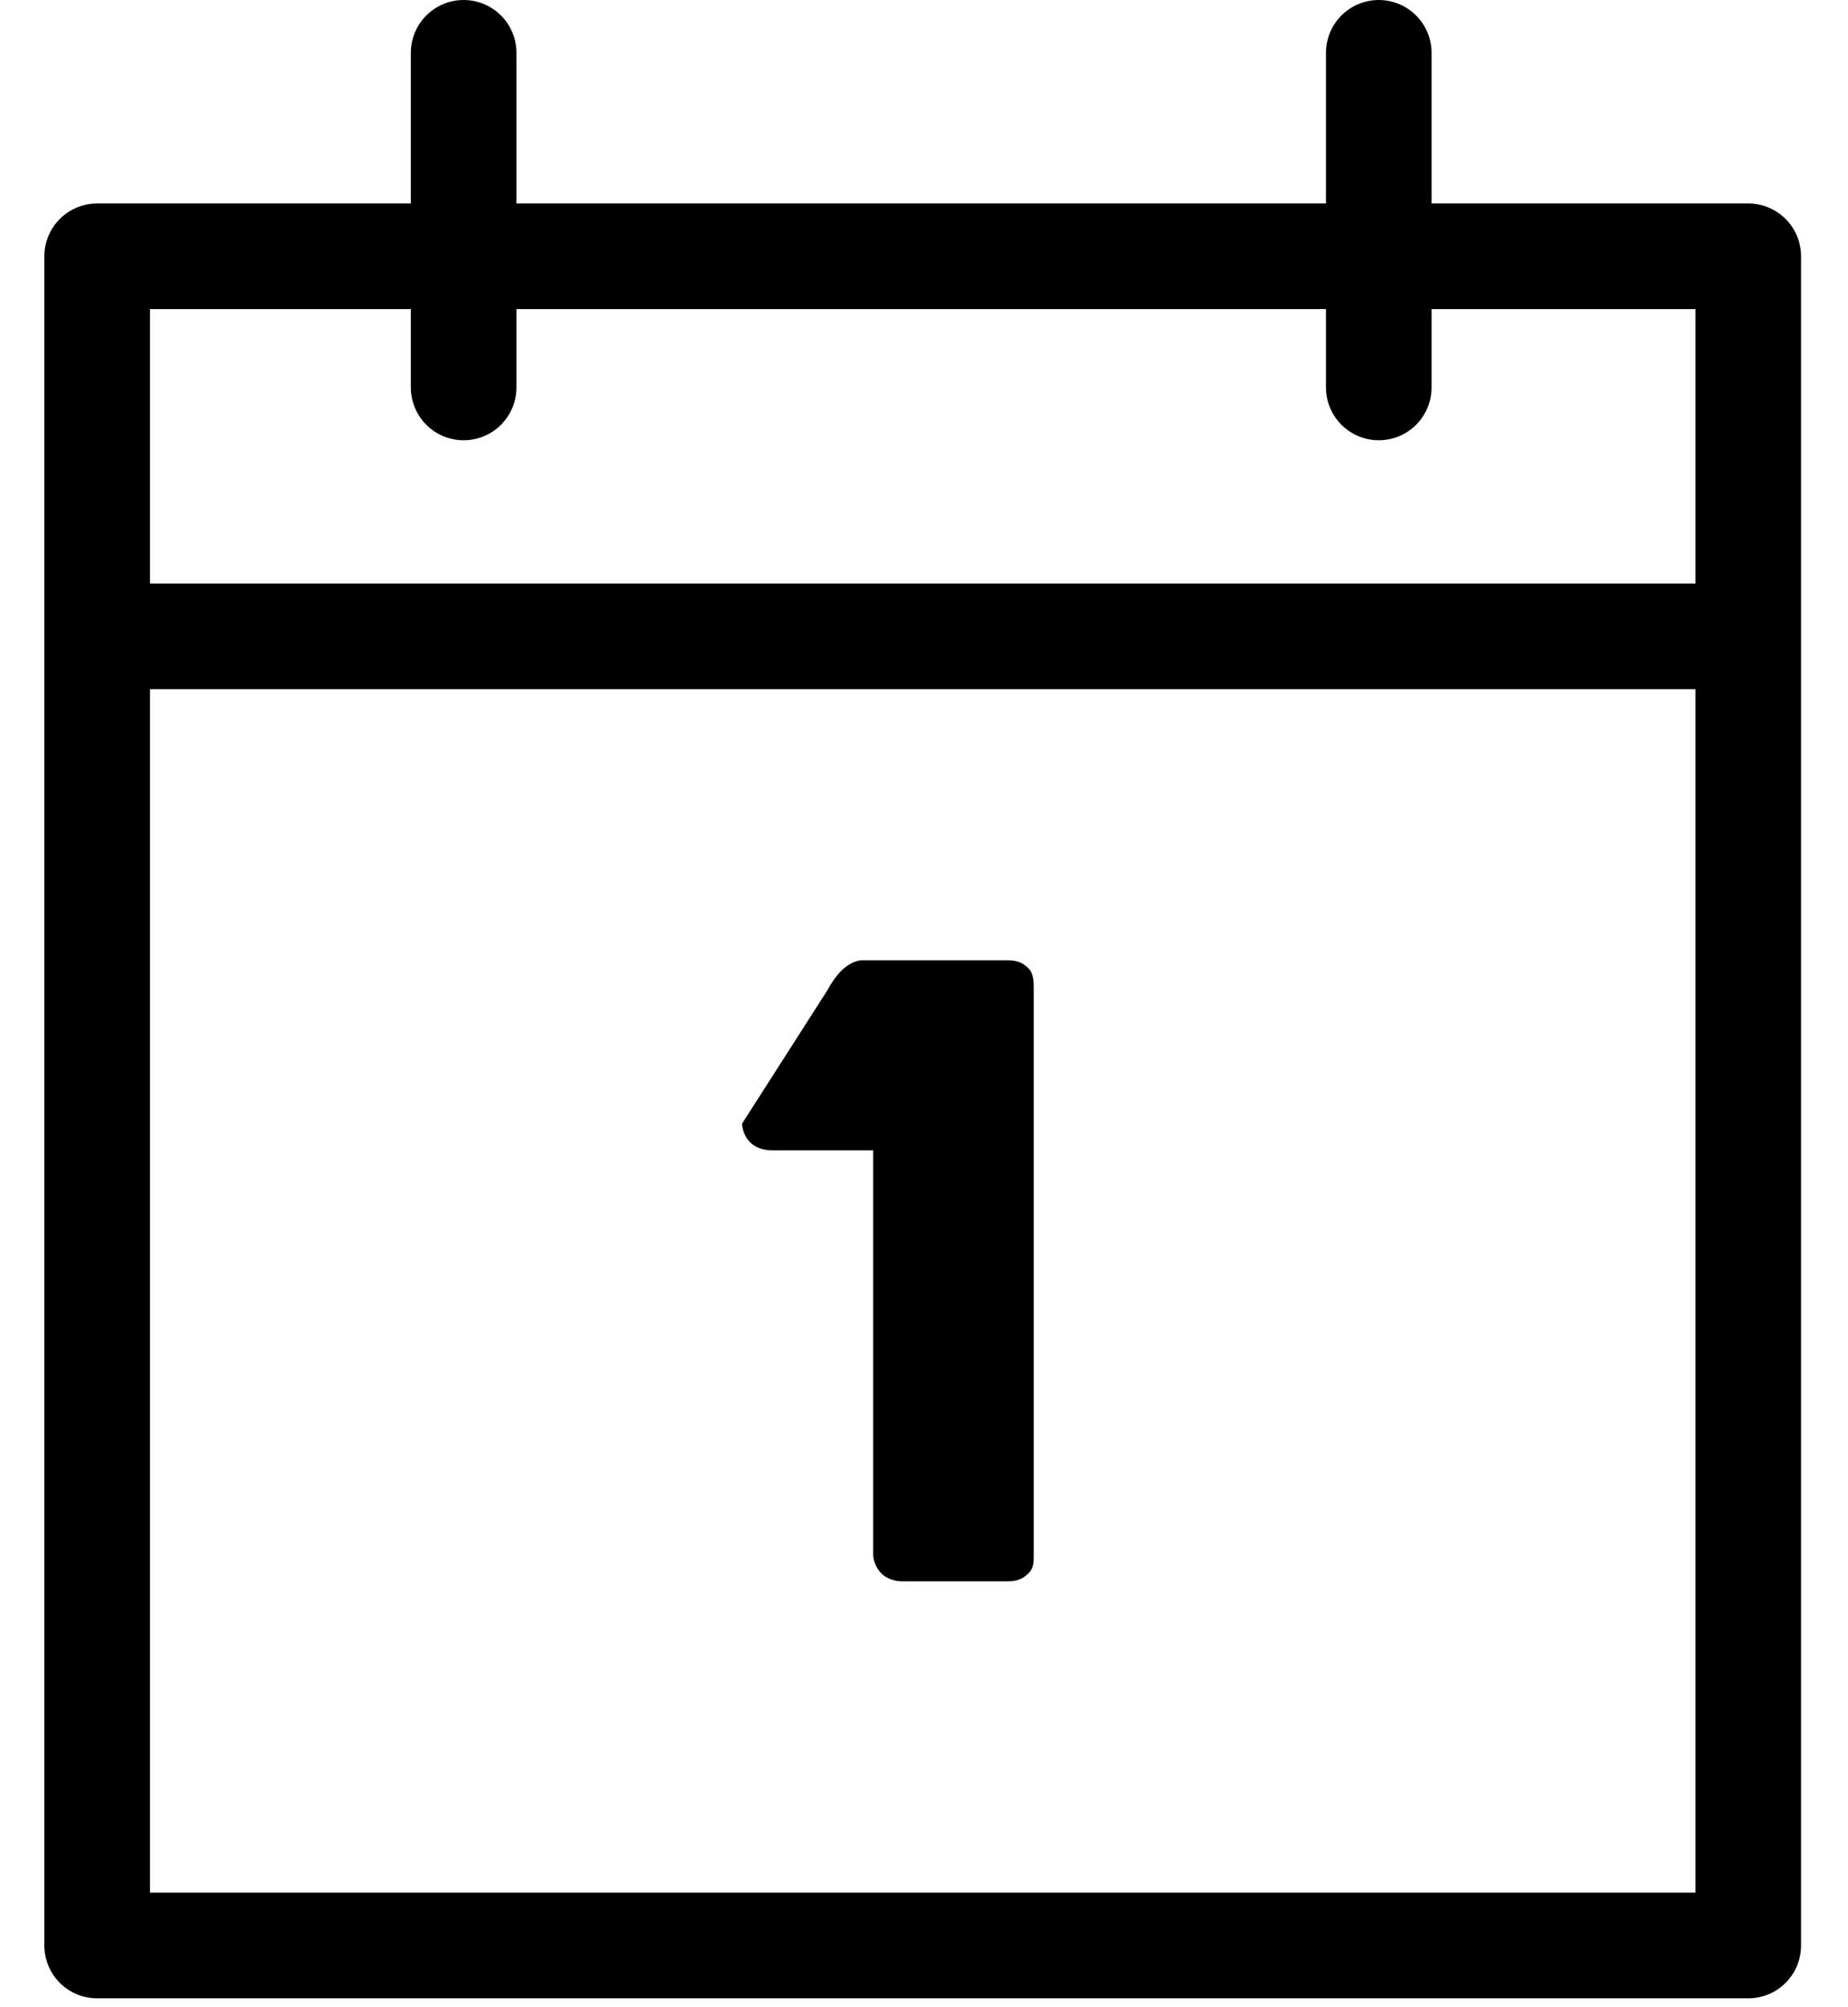 <svg width="35" height="38" viewBox="0 0 35 38" fill="none" xmlns="http://www.w3.org/2000/svg">
<g id="Group">
<path id="Vector" d="M33.111 4.852H1.84V36.832H33.111V4.852Z" stroke="black" stroke-width="2" stroke-linecap="round" stroke-linejoin="round"/>
<path id="Vector_2" d="M1.84 12.047H33.06" stroke="black" stroke-width="2" stroke-linecap="round" stroke-linejoin="round"/>
<g id="Group_2">
<path id="Vector_3" d="M8.781 7.335V1" stroke="black" stroke-width="2" stroke-linecap="round" stroke-linejoin="round"/>
<path id="Vector_4" d="M26.113 7.335V1" stroke="black" stroke-width="2" stroke-linecap="round" stroke-linejoin="round"/>
</g>
<path id="Vector_5" d="M19.478 18.332C19.579 18.433 19.579 18.585 19.579 18.737V29.431C19.579 29.583 19.579 29.685 19.478 29.786C19.376 29.887 19.275 29.938 19.072 29.938H17.096C16.944 29.938 16.791 29.887 16.69 29.786C16.589 29.685 16.538 29.533 16.538 29.431V21.778H14.612C14.46 21.778 14.308 21.727 14.207 21.626C14.105 21.525 14.055 21.373 14.055 21.271L15.677 18.737C15.727 18.636 15.829 18.484 15.93 18.382C16.031 18.281 16.183 18.18 16.335 18.18H19.072C19.275 18.18 19.376 18.23 19.478 18.332Z" fill="black"/>
</g>
</svg>
